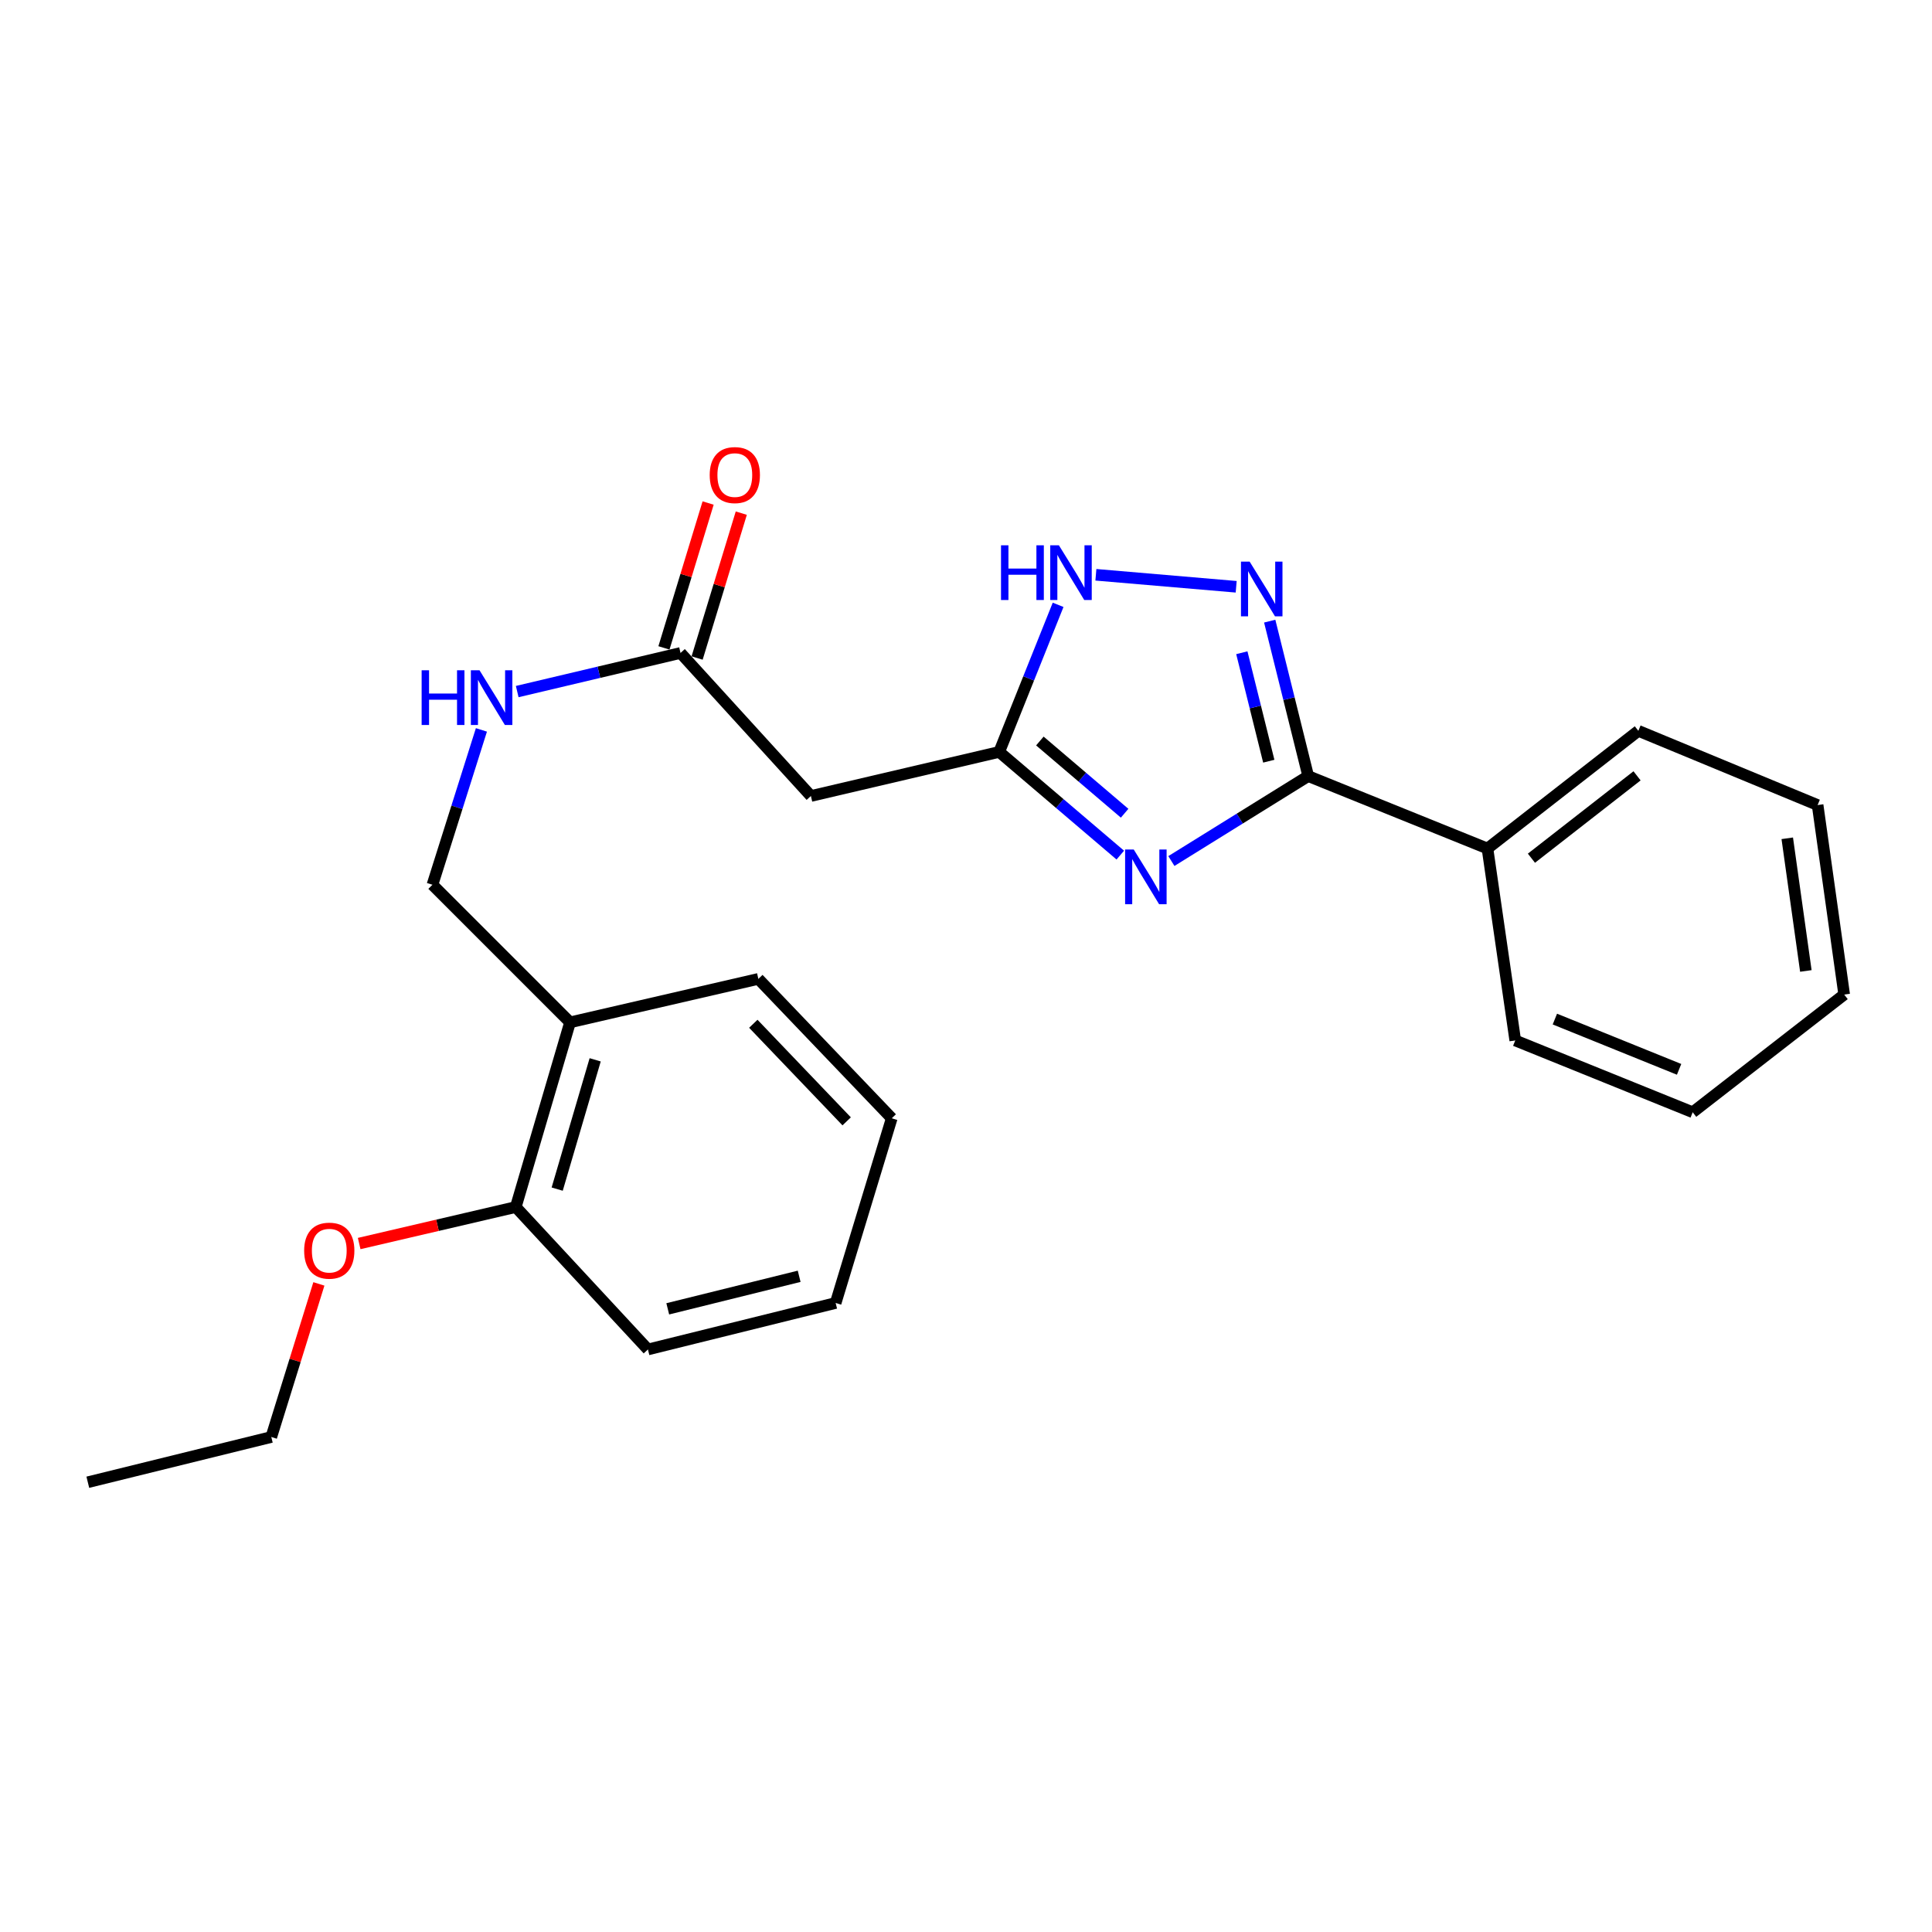 <?xml version='1.0' encoding='iso-8859-1'?>
<svg version='1.1' baseProfile='full'
              xmlns='http://www.w3.org/2000/svg'
                      xmlns:rdkit='http://www.rdkit.org/xml'
                      xmlns:xlink='http://www.w3.org/1999/xlink'
                  xml:space='preserve'
width='1000px' height='1000px' viewBox='0 0 1000 1000'>
<!-- END OF HEADER -->
<rect style='opacity:1.0;fill:#FFFFFF;stroke:none' width='1000' height='1000' x='0' y='0'> </rect>
<path class='bond-0' d='M 606.308,445.674 L 641.717,423.686' style='fill:none;fill-rule:evenodd;stroke:#0000FF;stroke-width:6px;stroke-linecap:butt;stroke-linejoin:miter;stroke-opacity:1' />
<path class='bond-0' d='M 641.717,423.686 L 677.126,401.698' style='fill:none;fill-rule:evenodd;stroke:#000000;stroke-width:6px;stroke-linecap:butt;stroke-linejoin:miter;stroke-opacity:1' />
<path class='bond-2' d='M 579.862,442.602 L 548.526,415.897' style='fill:none;fill-rule:evenodd;stroke:#0000FF;stroke-width:6px;stroke-linecap:butt;stroke-linejoin:miter;stroke-opacity:1' />
<path class='bond-2' d='M 548.526,415.897 L 517.191,389.193' style='fill:none;fill-rule:evenodd;stroke:#000000;stroke-width:6px;stroke-linecap:butt;stroke-linejoin:miter;stroke-opacity:1' />
<path class='bond-2' d='M 582.103,420.929 L 560.168,402.236' style='fill:none;fill-rule:evenodd;stroke:#0000FF;stroke-width:6px;stroke-linecap:butt;stroke-linejoin:miter;stroke-opacity:1' />
<path class='bond-2' d='M 560.168,402.236 L 538.234,383.543' style='fill:none;fill-rule:evenodd;stroke:#000000;stroke-width:6px;stroke-linecap:butt;stroke-linejoin:miter;stroke-opacity:1' />
<path class='bond-1' d='M 677.126,401.698 L 667.164,361.598' style='fill:none;fill-rule:evenodd;stroke:#000000;stroke-width:6px;stroke-linecap:butt;stroke-linejoin:miter;stroke-opacity:1' />
<path class='bond-1' d='M 667.164,361.598 L 657.202,321.498' style='fill:none;fill-rule:evenodd;stroke:#0000FF;stroke-width:6px;stroke-linecap:butt;stroke-linejoin:miter;stroke-opacity:1' />
<path class='bond-1' d='M 656.718,393.995 L 649.744,365.925' style='fill:none;fill-rule:evenodd;stroke:#000000;stroke-width:6px;stroke-linecap:butt;stroke-linejoin:miter;stroke-opacity:1' />
<path class='bond-1' d='M 649.744,365.925 L 642.771,337.856' style='fill:none;fill-rule:evenodd;stroke:#0000FF;stroke-width:6px;stroke-linecap:butt;stroke-linejoin:miter;stroke-opacity:1' />
<path class='bond-8' d='M 677.126,401.698 L 769.911,439.191' style='fill:none;fill-rule:evenodd;stroke:#000000;stroke-width:6px;stroke-linecap:butt;stroke-linejoin:miter;stroke-opacity:1' />
<path class='bond-24' d='M 639.847,303.714 L 567.231,297.509' style='fill:none;fill-rule:evenodd;stroke:#0000FF;stroke-width:6px;stroke-linecap:butt;stroke-linejoin:miter;stroke-opacity:1' />
<path class='bond-3' d='M 517.191,389.193 L 532.433,351.13' style='fill:none;fill-rule:evenodd;stroke:#000000;stroke-width:6px;stroke-linecap:butt;stroke-linejoin:miter;stroke-opacity:1' />
<path class='bond-3' d='M 532.433,351.13 L 547.675,313.066' style='fill:none;fill-rule:evenodd;stroke:#0000FF;stroke-width:6px;stroke-linecap:butt;stroke-linejoin:miter;stroke-opacity:1' />
<path class='bond-4' d='M 517.191,389.193 L 419.719,412.008' style='fill:none;fill-rule:evenodd;stroke:#000000;stroke-width:6px;stroke-linecap:butt;stroke-linejoin:miter;stroke-opacity:1' />
<path class='bond-5' d='M 419.719,412.008 L 352.241,337.969' style='fill:none;fill-rule:evenodd;stroke:#000000;stroke-width:6px;stroke-linecap:butt;stroke-linejoin:miter;stroke-opacity:1' />
<path class='bond-7' d='M 352.241,337.969 L 309.976,347.964' style='fill:none;fill-rule:evenodd;stroke:#000000;stroke-width:6px;stroke-linecap:butt;stroke-linejoin:miter;stroke-opacity:1' />
<path class='bond-7' d='M 309.976,347.964 L 267.711,357.959' style='fill:none;fill-rule:evenodd;stroke:#0000FF;stroke-width:6px;stroke-linecap:butt;stroke-linejoin:miter;stroke-opacity:1' />
<path class='bond-11' d='M 360.825,340.587 L 372.258,303.092' style='fill:none;fill-rule:evenodd;stroke:#000000;stroke-width:6px;stroke-linecap:butt;stroke-linejoin:miter;stroke-opacity:1' />
<path class='bond-11' d='M 372.258,303.092 L 383.69,265.598' style='fill:none;fill-rule:evenodd;stroke:#FF0000;stroke-width:6px;stroke-linecap:butt;stroke-linejoin:miter;stroke-opacity:1' />
<path class='bond-11' d='M 343.657,335.352 L 355.089,297.857' style='fill:none;fill-rule:evenodd;stroke:#000000;stroke-width:6px;stroke-linecap:butt;stroke-linejoin:miter;stroke-opacity:1' />
<path class='bond-11' d='M 355.089,297.857 L 366.522,260.363' style='fill:none;fill-rule:evenodd;stroke:#FF0000;stroke-width:6px;stroke-linecap:butt;stroke-linejoin:miter;stroke-opacity:1' />
<path class='bond-6' d='M 295.054,529.165 L 223.837,457.947' style='fill:none;fill-rule:evenodd;stroke:#000000;stroke-width:6px;stroke-linecap:butt;stroke-linejoin:miter;stroke-opacity:1' />
<path class='bond-10' d='M 295.054,529.165 L 266.964,624.762' style='fill:none;fill-rule:evenodd;stroke:#000000;stroke-width:6px;stroke-linecap:butt;stroke-linejoin:miter;stroke-opacity:1' />
<path class='bond-10' d='M 308.061,548.564 L 288.398,615.483' style='fill:none;fill-rule:evenodd;stroke:#000000;stroke-width:6px;stroke-linecap:butt;stroke-linejoin:miter;stroke-opacity:1' />
<path class='bond-13' d='M 295.054,529.165 L 392.526,506.669' style='fill:none;fill-rule:evenodd;stroke:#000000;stroke-width:6px;stroke-linecap:butt;stroke-linejoin:miter;stroke-opacity:1' />
<path class='bond-9' d='M 249.179,377.793 L 236.508,417.87' style='fill:none;fill-rule:evenodd;stroke:#0000FF;stroke-width:6px;stroke-linecap:butt;stroke-linejoin:miter;stroke-opacity:1' />
<path class='bond-9' d='M 236.508,417.87 L 223.837,457.947' style='fill:none;fill-rule:evenodd;stroke:#000000;stroke-width:6px;stroke-linecap:butt;stroke-linejoin:miter;stroke-opacity:1' />
<path class='bond-14' d='M 769.911,439.191 L 848.009,378.284' style='fill:none;fill-rule:evenodd;stroke:#000000;stroke-width:6px;stroke-linecap:butt;stroke-linejoin:miter;stroke-opacity:1' />
<path class='bond-14' d='M 792.664,444.208 L 847.332,401.574' style='fill:none;fill-rule:evenodd;stroke:#000000;stroke-width:6px;stroke-linecap:butt;stroke-linejoin:miter;stroke-opacity:1' />
<path class='bond-15' d='M 769.911,439.191 L 784.29,538.538' style='fill:none;fill-rule:evenodd;stroke:#000000;stroke-width:6px;stroke-linecap:butt;stroke-linejoin:miter;stroke-opacity:1' />
<path class='bond-12' d='M 266.964,624.762 L 226.435,634.207' style='fill:none;fill-rule:evenodd;stroke:#000000;stroke-width:6px;stroke-linecap:butt;stroke-linejoin:miter;stroke-opacity:1' />
<path class='bond-12' d='M 226.435,634.207 L 185.907,643.651' style='fill:none;fill-rule:evenodd;stroke:#FF0000;stroke-width:6px;stroke-linecap:butt;stroke-linejoin:miter;stroke-opacity:1' />
<path class='bond-16' d='M 266.964,624.762 L 335.369,698.482' style='fill:none;fill-rule:evenodd;stroke:#000000;stroke-width:6px;stroke-linecap:butt;stroke-linejoin:miter;stroke-opacity:1' />
<path class='bond-17' d='M 165.055,664.546 L 152.74,704.169' style='fill:none;fill-rule:evenodd;stroke:#FF0000;stroke-width:6px;stroke-linecap:butt;stroke-linejoin:miter;stroke-opacity:1' />
<path class='bond-17' d='M 152.74,704.169 L 140.424,743.793' style='fill:none;fill-rule:evenodd;stroke:#000000;stroke-width:6px;stroke-linecap:butt;stroke-linejoin:miter;stroke-opacity:1' />
<path class='bond-19' d='M 392.526,506.669 L 461.559,578.823' style='fill:none;fill-rule:evenodd;stroke:#000000;stroke-width:6px;stroke-linecap:butt;stroke-linejoin:miter;stroke-opacity:1' />
<path class='bond-19' d='M 389.912,529.9 L 438.235,580.408' style='fill:none;fill-rule:evenodd;stroke:#000000;stroke-width:6px;stroke-linecap:butt;stroke-linejoin:miter;stroke-opacity:1' />
<path class='bond-20' d='M 848.009,378.284 L 940.795,416.695' style='fill:none;fill-rule:evenodd;stroke:#000000;stroke-width:6px;stroke-linecap:butt;stroke-linejoin:miter;stroke-opacity:1' />
<path class='bond-21' d='M 784.29,538.538 L 876.139,575.702' style='fill:none;fill-rule:evenodd;stroke:#000000;stroke-width:6px;stroke-linecap:butt;stroke-linejoin:miter;stroke-opacity:1' />
<path class='bond-21' d='M 804.8,527.474 L 869.094,553.489' style='fill:none;fill-rule:evenodd;stroke:#000000;stroke-width:6px;stroke-linecap:butt;stroke-linejoin:miter;stroke-opacity:1' />
<path class='bond-26' d='M 335.369,698.482 L 432.532,674.421' style='fill:none;fill-rule:evenodd;stroke:#000000;stroke-width:6px;stroke-linecap:butt;stroke-linejoin:miter;stroke-opacity:1' />
<path class='bond-26' d='M 345.629,677.451 L 413.643,660.607' style='fill:none;fill-rule:evenodd;stroke:#000000;stroke-width:6px;stroke-linecap:butt;stroke-linejoin:miter;stroke-opacity:1' />
<path class='bond-18' d='M 140.424,743.793 L 45.455,767.207' style='fill:none;fill-rule:evenodd;stroke:#000000;stroke-width:6px;stroke-linecap:butt;stroke-linejoin:miter;stroke-opacity:1' />
<path class='bond-22' d='M 461.559,578.823 L 432.532,674.421' style='fill:none;fill-rule:evenodd;stroke:#000000;stroke-width:6px;stroke-linecap:butt;stroke-linejoin:miter;stroke-opacity:1' />
<path class='bond-25' d='M 940.795,416.695 L 954.545,514.786' style='fill:none;fill-rule:evenodd;stroke:#000000;stroke-width:6px;stroke-linecap:butt;stroke-linejoin:miter;stroke-opacity:1' />
<path class='bond-25' d='M 925.082,433.9 L 934.708,502.564' style='fill:none;fill-rule:evenodd;stroke:#000000;stroke-width:6px;stroke-linecap:butt;stroke-linejoin:miter;stroke-opacity:1' />
<path class='bond-23' d='M 876.139,575.702 L 954.545,514.786' style='fill:none;fill-rule:evenodd;stroke:#000000;stroke-width:6px;stroke-linecap:butt;stroke-linejoin:miter;stroke-opacity:1' />
<path  class='atom-0' d='M 586.835 439.719
L 596.115 454.719
Q 597.035 456.199, 598.515 458.879
Q 599.995 461.559, 600.075 461.719
L 600.075 439.719
L 603.835 439.719
L 603.835 468.039
L 599.955 468.039
L 589.995 451.639
Q 588.835 449.719, 587.595 447.519
Q 586.395 445.319, 586.035 444.639
L 586.035 468.039
L 582.355 468.039
L 582.355 439.719
L 586.835 439.719
' fill='#0000FF'/>
<path  class='atom-2' d='M 646.804 290.683
L 656.084 305.683
Q 657.004 307.163, 658.484 309.843
Q 659.964 312.523, 660.044 312.683
L 660.044 290.683
L 663.804 290.683
L 663.804 319.003
L 659.924 319.003
L 649.964 302.603
Q 648.804 300.683, 647.564 298.483
Q 646.364 296.283, 646.004 295.603
L 646.004 319.003
L 642.324 319.003
L 642.324 290.683
L 646.804 290.683
' fill='#0000FF'/>
<path  class='atom-4' d='M 518.125 282.247
L 521.965 282.247
L 521.965 294.287
L 536.445 294.287
L 536.445 282.247
L 540.285 282.247
L 540.285 310.567
L 536.445 310.567
L 536.445 297.487
L 521.965 297.487
L 521.965 310.567
L 518.125 310.567
L 518.125 282.247
' fill='#0000FF'/>
<path  class='atom-4' d='M 548.085 282.247
L 557.365 297.247
Q 558.285 298.727, 559.765 301.407
Q 561.245 304.087, 561.325 304.247
L 561.325 282.247
L 565.085 282.247
L 565.085 310.567
L 561.205 310.567
L 551.245 294.167
Q 550.085 292.247, 548.845 290.047
Q 547.645 287.847, 547.285 287.167
L 547.285 310.567
L 543.605 310.567
L 543.605 282.247
L 548.085 282.247
' fill='#0000FF'/>
<path  class='atom-8' d='M 218.239 346.933
L 222.079 346.933
L 222.079 358.973
L 236.559 358.973
L 236.559 346.933
L 240.399 346.933
L 240.399 375.253
L 236.559 375.253
L 236.559 362.173
L 222.079 362.173
L 222.079 375.253
L 218.239 375.253
L 218.239 346.933
' fill='#0000FF'/>
<path  class='atom-8' d='M 248.199 346.933
L 257.479 361.933
Q 258.399 363.413, 259.879 366.093
Q 261.359 368.773, 261.439 368.933
L 261.439 346.933
L 265.199 346.933
L 265.199 375.253
L 261.319 375.253
L 251.359 358.853
Q 250.199 356.933, 248.959 354.733
Q 247.759 352.533, 247.399 351.853
L 247.399 375.253
L 243.719 375.253
L 243.719 346.933
L 248.199 346.933
' fill='#0000FF'/>
<path  class='atom-12' d='M 367.341 245.892
Q 367.341 239.092, 370.701 235.292
Q 374.061 231.492, 380.341 231.492
Q 386.621 231.492, 389.981 235.292
Q 393.341 239.092, 393.341 245.892
Q 393.341 252.772, 389.941 256.692
Q 386.541 260.572, 380.341 260.572
Q 374.101 260.572, 370.701 256.692
Q 367.341 252.812, 367.341 245.892
M 380.341 257.372
Q 384.661 257.372, 386.981 254.492
Q 389.341 251.572, 389.341 245.892
Q 389.341 240.332, 386.981 237.532
Q 384.661 234.692, 380.341 234.692
Q 376.021 234.692, 373.661 237.492
Q 371.341 240.292, 371.341 245.892
Q 371.341 251.612, 373.661 254.492
Q 376.021 257.372, 380.341 257.372
' fill='#FF0000'/>
<path  class='atom-13' d='M 157.429 647.338
Q 157.429 640.538, 160.789 636.738
Q 164.149 632.938, 170.429 632.938
Q 176.709 632.938, 180.069 636.738
Q 183.429 640.538, 183.429 647.338
Q 183.429 654.218, 180.029 658.138
Q 176.629 662.018, 170.429 662.018
Q 164.189 662.018, 160.789 658.138
Q 157.429 654.258, 157.429 647.338
M 170.429 658.818
Q 174.749 658.818, 177.069 655.938
Q 179.429 653.018, 179.429 647.338
Q 179.429 641.778, 177.069 638.978
Q 174.749 636.138, 170.429 636.138
Q 166.109 636.138, 163.749 638.938
Q 161.429 641.738, 161.429 647.338
Q 161.429 653.058, 163.749 655.938
Q 166.109 658.818, 170.429 658.818
' fill='#FF0000'/>
</svg>
